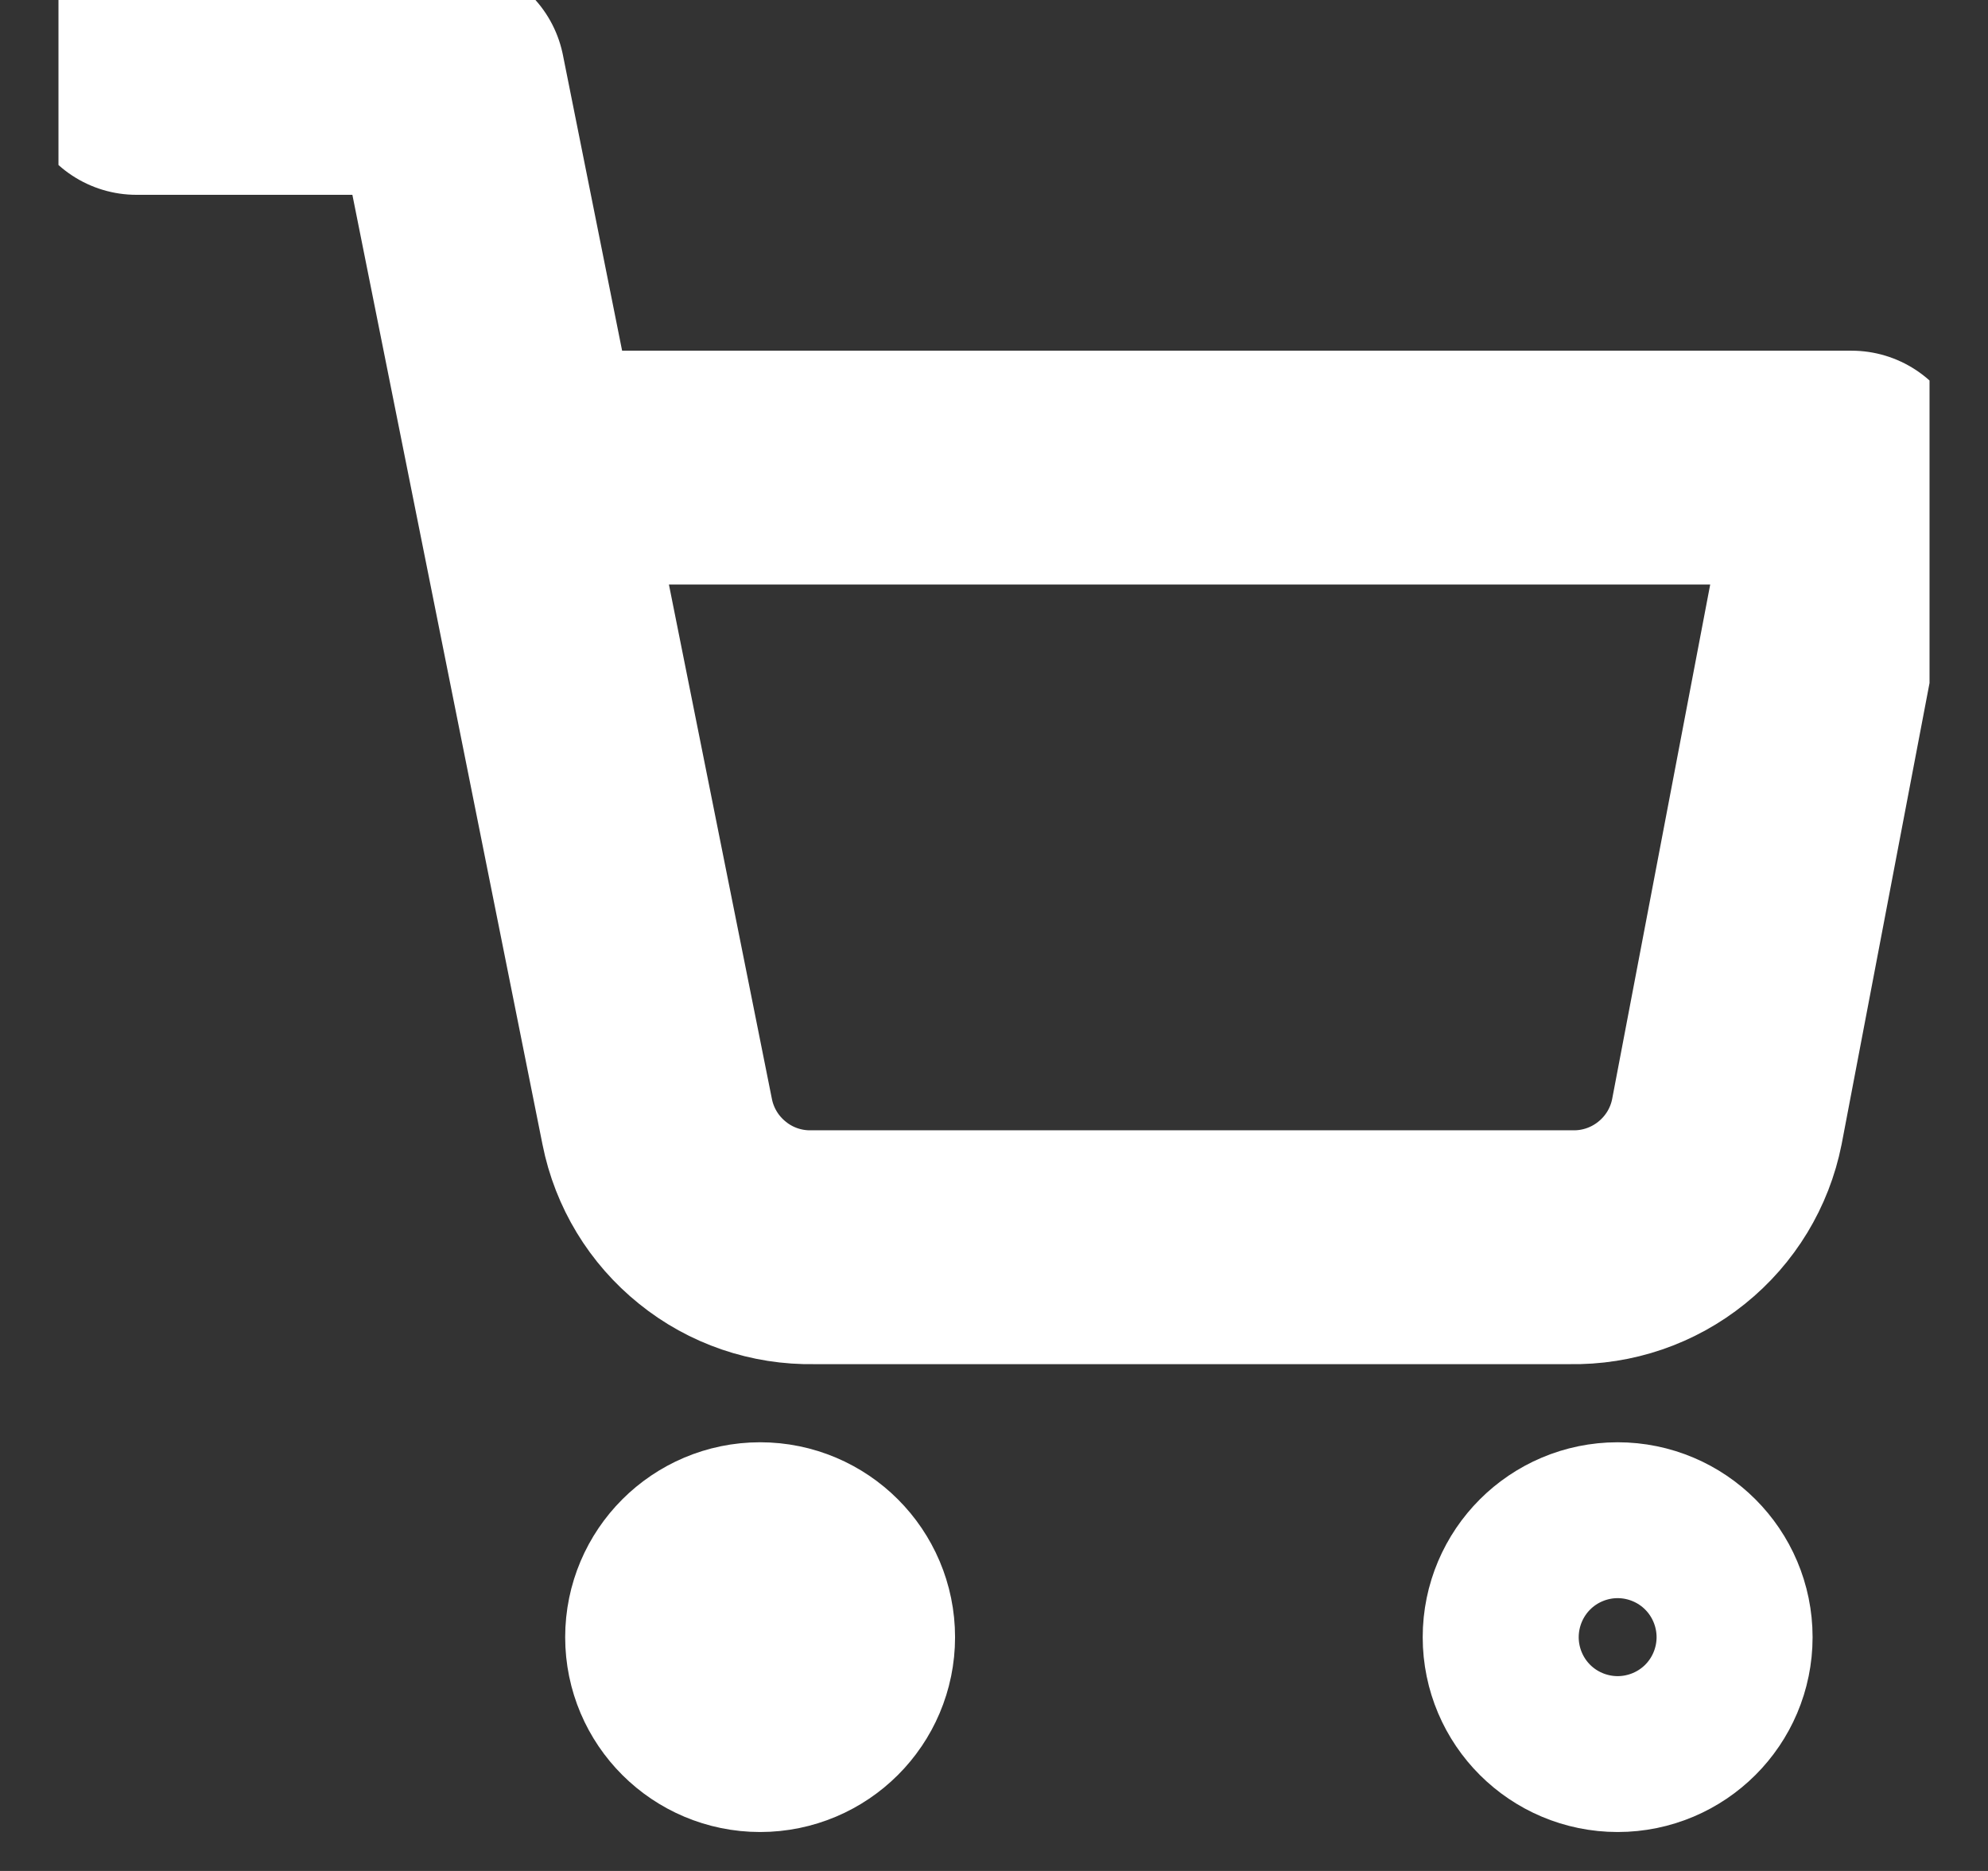 <svg width="17" height="16" viewBox="0 0 17 16" fill="none" xmlns="http://www.w3.org/2000/svg">
<rect x="0" y="0" width="17" height="16" fill="#333333" stroke="none"/>
<g clip-path="url(#clip0_449_18130)">
<path d="M6.5 14.667C6.868 14.667 7.167 14.369 7.167 14.001C7.167 13.633 6.868 13.334 6.5 13.334C6.132 13.334 5.833 13.633 5.833 14.001C5.833 14.369 6.132 14.667 6.5 14.667Z" fill="white" stroke="white" stroke-width="2" stroke-linecap="round" stroke-linejoin="round"/>
<path d="M13.833 14.667C14.201 14.667 14.5 14.369 14.5 14.001C14.5 13.633 14.201 13.334 13.833 13.334C13.465 13.334 13.166 13.633 13.166 14.001C13.166 14.369 13.465 14.667 13.833 14.667Z" stroke="white" stroke-width="2" stroke-linecap="round" stroke-linejoin="round"/>
<path d="M1.167 0.666H3.833L5.62 9.593C5.681 9.9 5.848 10.175 6.092 10.371C6.335 10.568 6.64 10.672 6.953 10.666H13.433C13.746 10.672 14.051 10.568 14.295 10.371C14.539 10.175 14.706 9.9 14.767 9.593L15.833 3.999H4.5" stroke="white" stroke-width="2" stroke-linecap="round" stroke-linejoin="round"/>
</g>
<defs>
<clipPath id="clip0_449_18130">
<rect width="16" height="16" fill="white" transform="translate(0.5)"/>
</clipPath>
</defs>
</svg>
